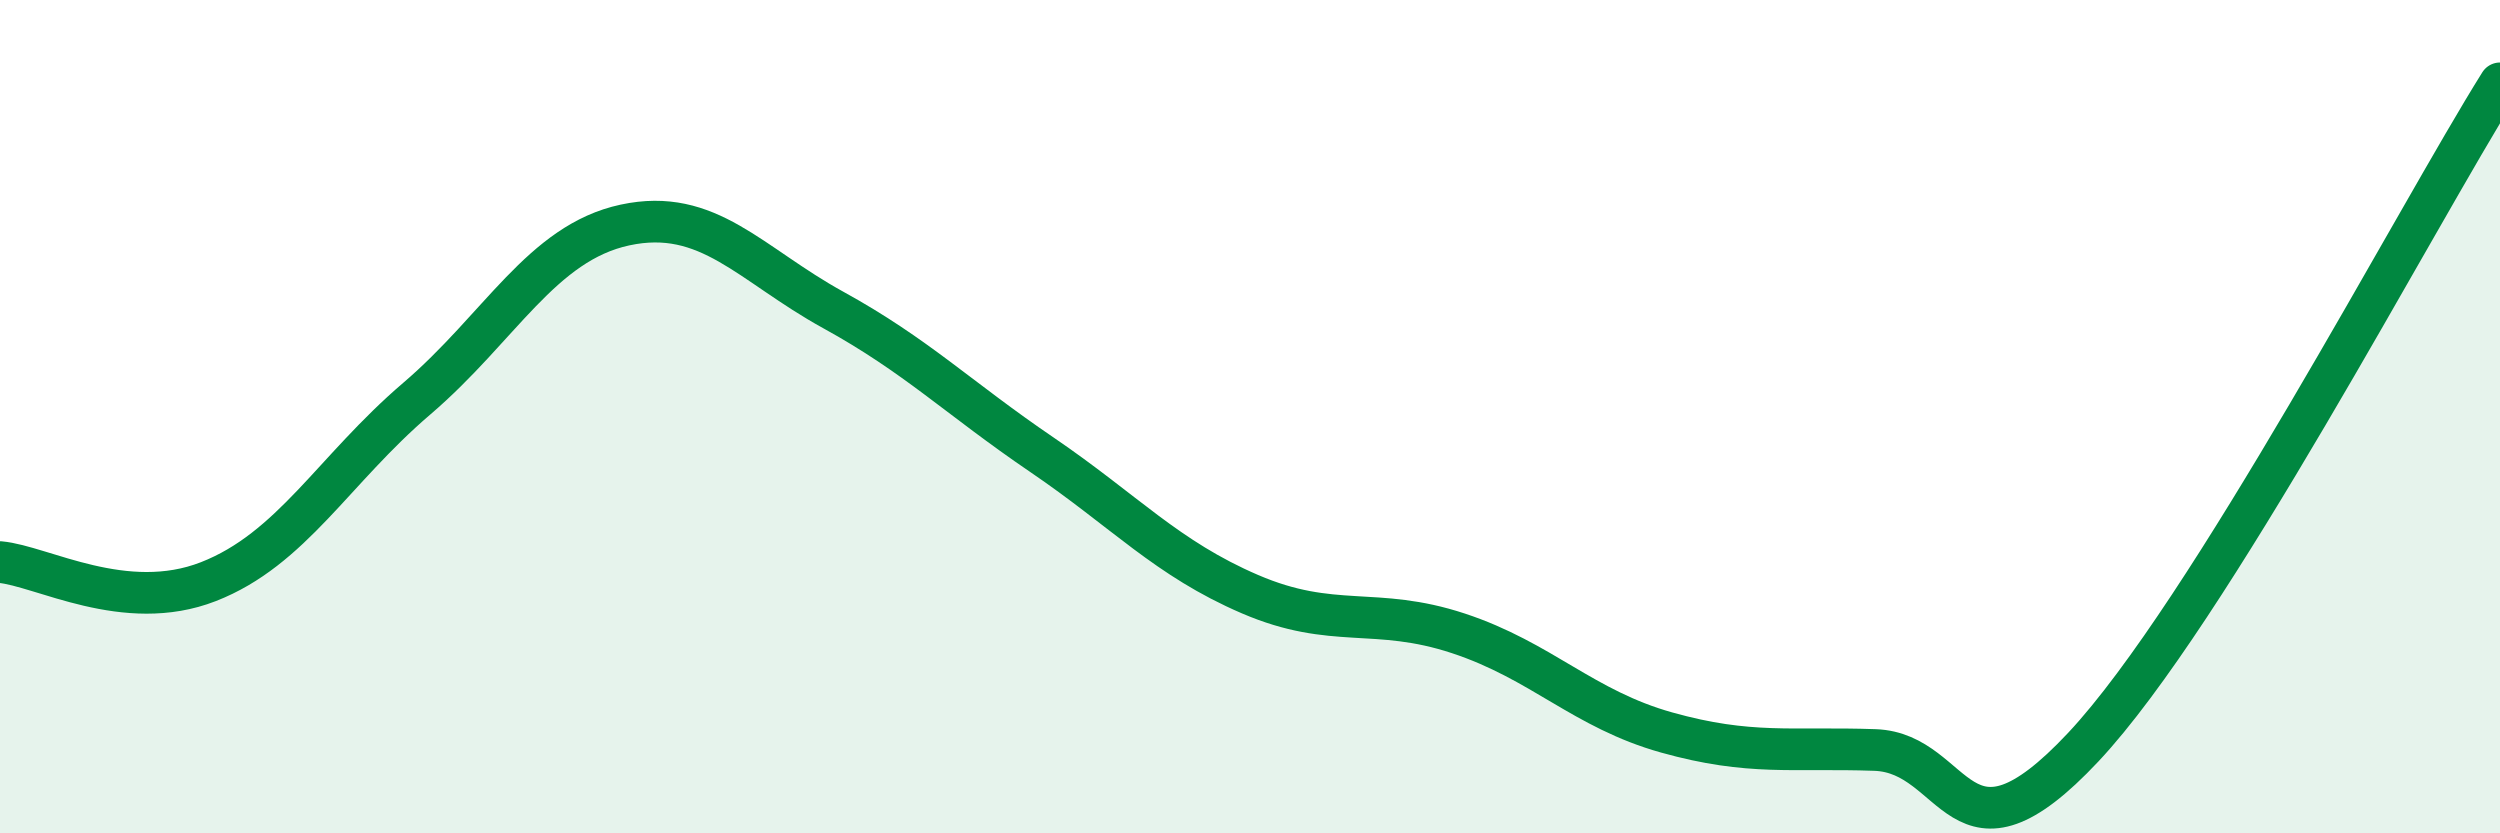 
    <svg width="60" height="20" viewBox="0 0 60 20" xmlns="http://www.w3.org/2000/svg">
      <path
        d="M 0,13.49 C 1,13.58 3,14.74 5,13.96 C 7,13.18 8,11.28 10,9.57 C 12,7.86 13,5.83 15,5.4 C 17,4.97 18,6.34 20,7.44 C 22,8.54 23,9.55 25,10.91 C 27,12.27 28,13.4 30,14.26 C 32,15.12 33,14.54 35,15.2 C 37,15.86 38,17.02 40,17.58 C 42,18.14 43,17.93 45,18 C 47,18.07 47,21.13 50,17.93 C 53,14.73 58,5.19 60,2L60 20L0 20Z"
        fill="#008740"
        opacity="0.1"
        stroke-linecap="round"
        stroke-linejoin="round"
      />
      <path
        d="M 0,13.49 C 1,13.58 3,14.74 5,13.96 C 7,13.18 8,11.28 10,9.57 C 12,7.86 13,5.83 15,5.4 C 17,4.97 18,6.34 20,7.44 C 22,8.54 23,9.55 25,10.91 C 27,12.27 28,13.4 30,14.26 C 32,15.12 33,14.54 35,15.2 C 37,15.86 38,17.02 40,17.58 C 42,18.14 43,17.93 45,18 C 47,18.07 47,21.13 50,17.93 C 53,14.73 58,5.19 60,2"
        stroke="#008740"
        stroke-width="1"
        fill="none"
        stroke-linecap="round"
        stroke-linejoin="round"
      />
    </svg>
  